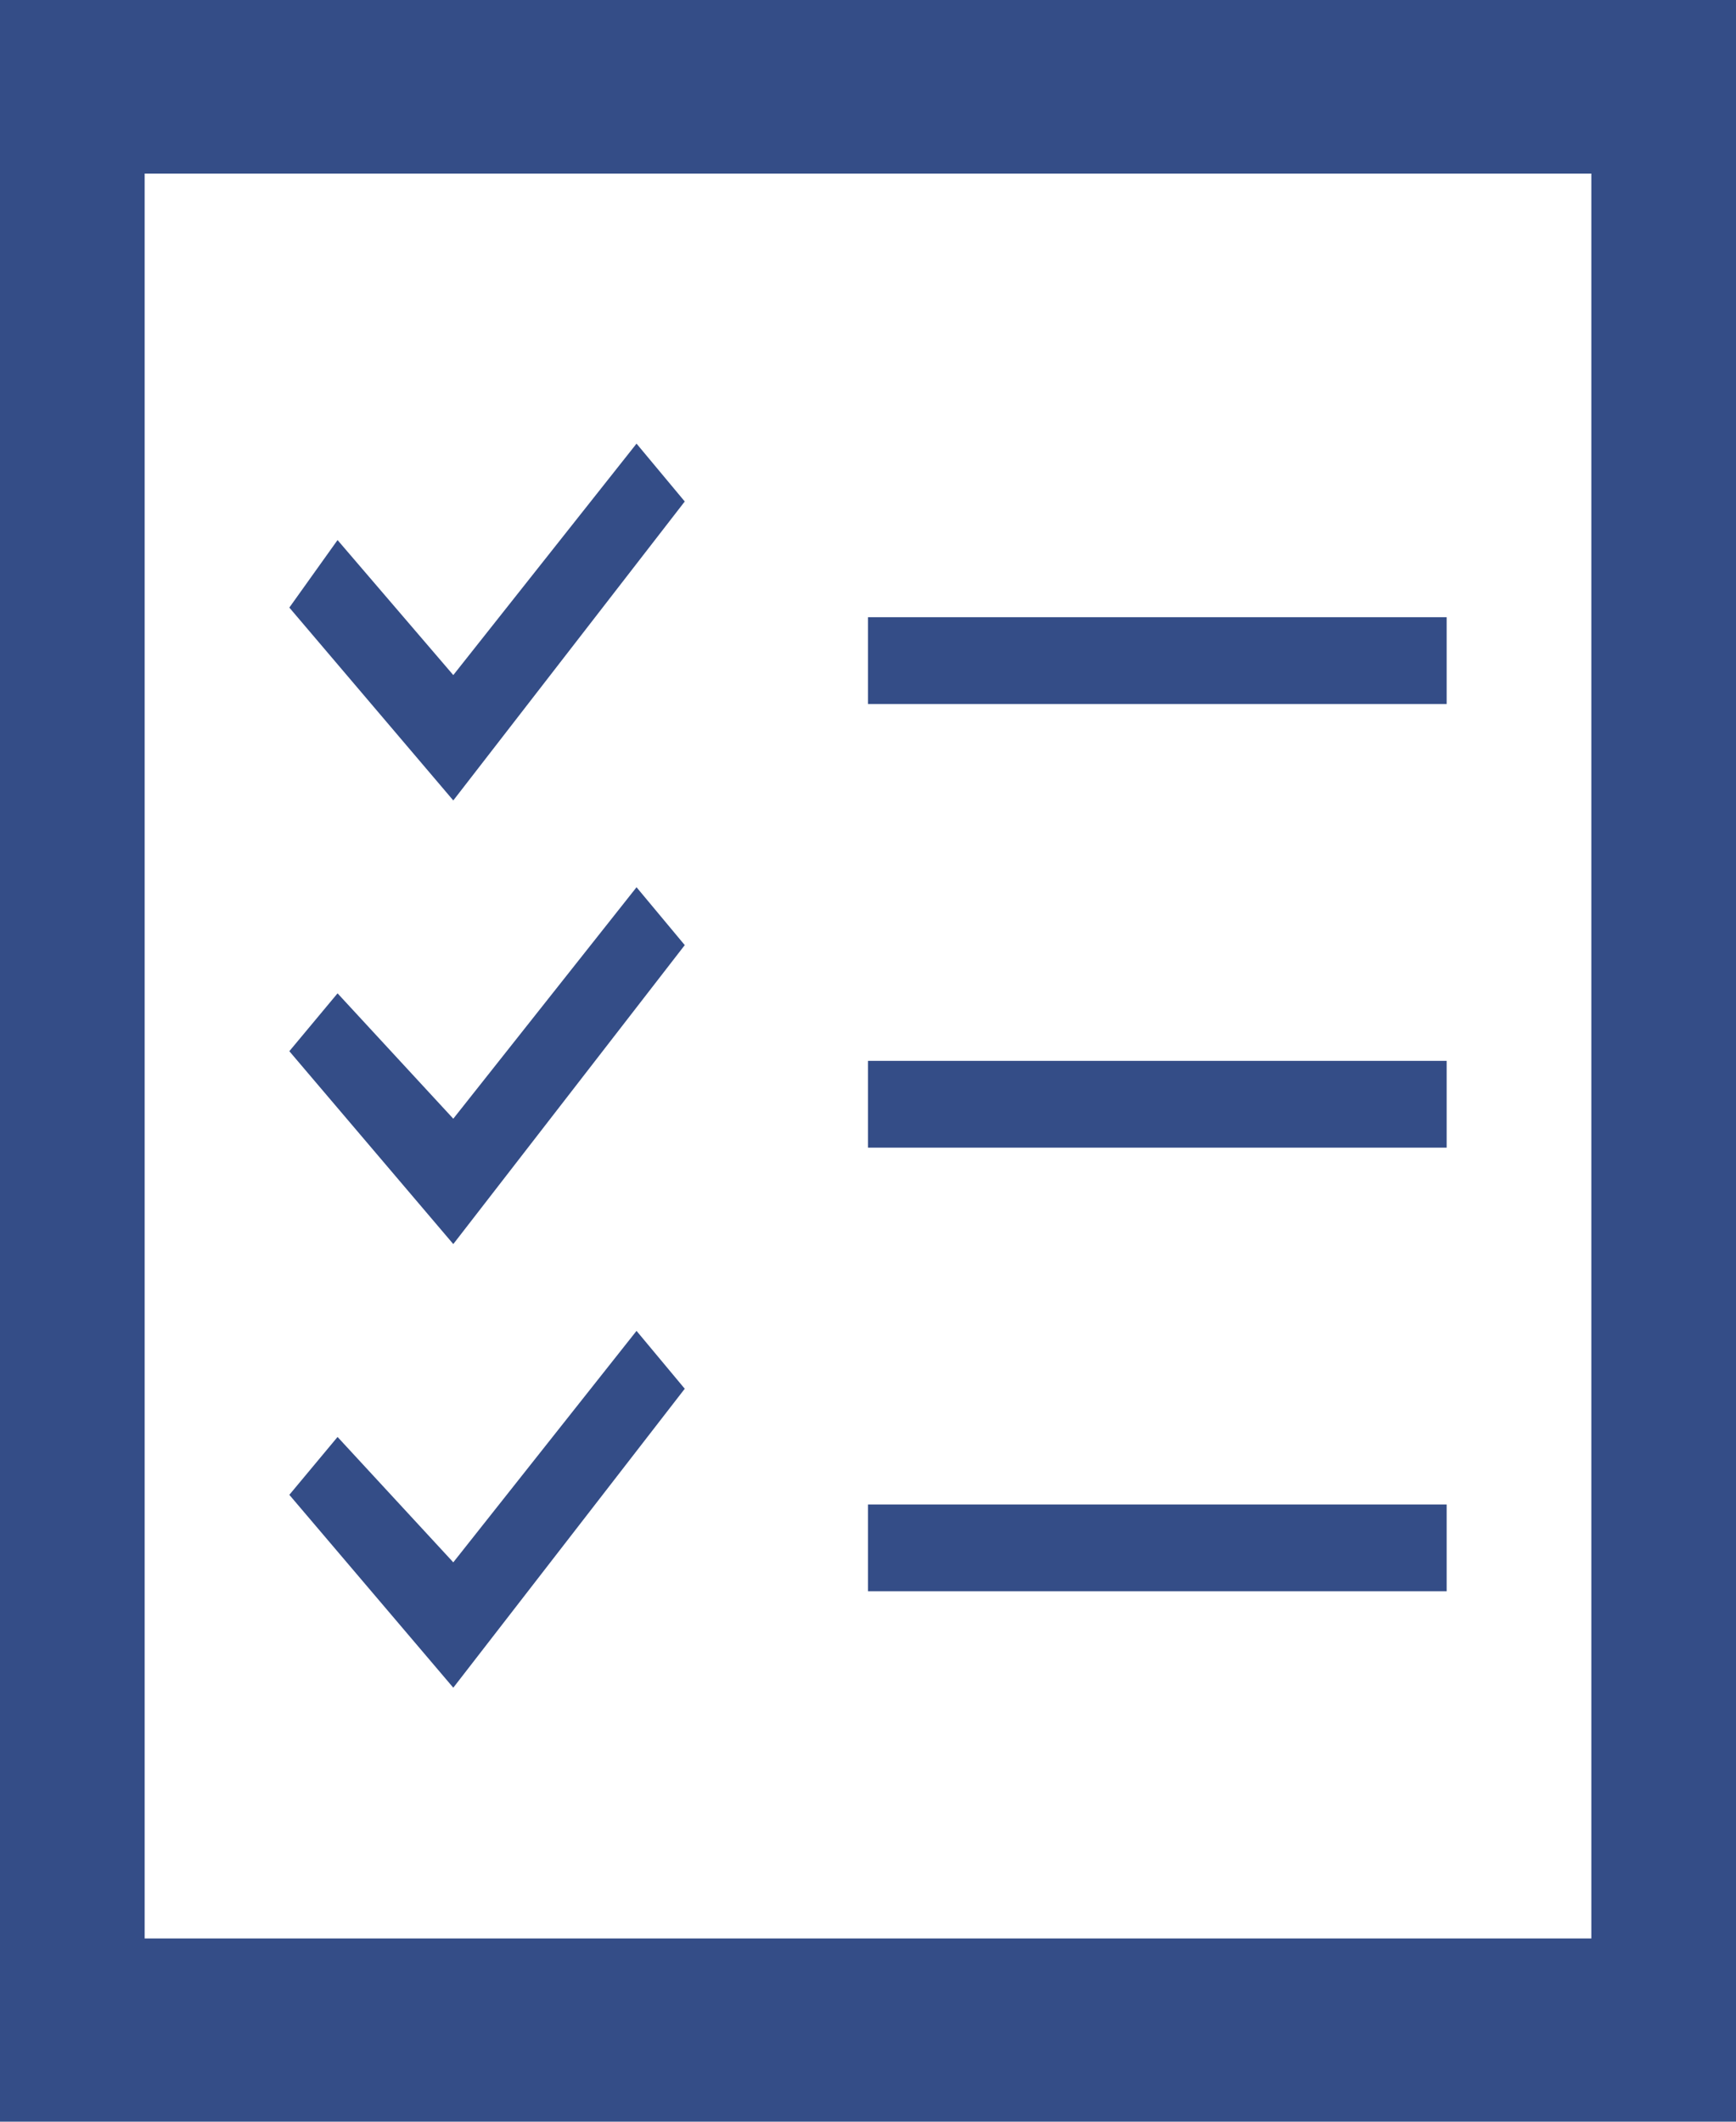 <?xml version="1.0" encoding="utf-8"?>
<!-- Generator: Adobe Illustrator 22.0.0, SVG Export Plug-In . SVG Version: 6.00 Build 0)  -->
<svg version="1.1" id="Layer_1" xmlns="http://www.w3.org/2000/svg" xmlns:xlink="http://www.w3.org/1999/xlink" x="0px" y="0px"
	 width="18px" height="22px" viewBox="0 0 18 22" style="enable-background:new 0 0 18 22;" xml:space="preserve">
<style type="text/css">
	.st0{fill:#344D87;}
</style>
<path class="st0" d="M16.5,1.8v18.3h-15V1.8H16.5z M18,0H0v22h18V0z M15,6.4H9v0.9h6V6.4z M15,11H9v0.9h6V11z M15,15.6H9v0.9h6V15.6
	z M7.1,5.2L6.6,4.6L4.7,7L3.5,5.6L3,6.3l1.7,2L7.1,5.2z M7.1,9.8L6.6,9.2l-1.9,2.4l-1.2-1.3L3,10.9l1.7,2L7.1,9.8z M7.1,14.4
	l-0.5-0.6l-1.9,2.4l-1.2-1.3L3,15.5l1.7,2L7.1,14.4z"/>
<g>
</g>
<g>
</g>
<g>
</g>
<g>
</g>
<g>
</g>
<g>
</g>
<g>
</g>
<g>
</g>
<g>
</g>
<g>
</g>
<g>
</g>
<g>
</g>
<g>
</g>
<g>
</g>
<g>
</g>
</svg>
